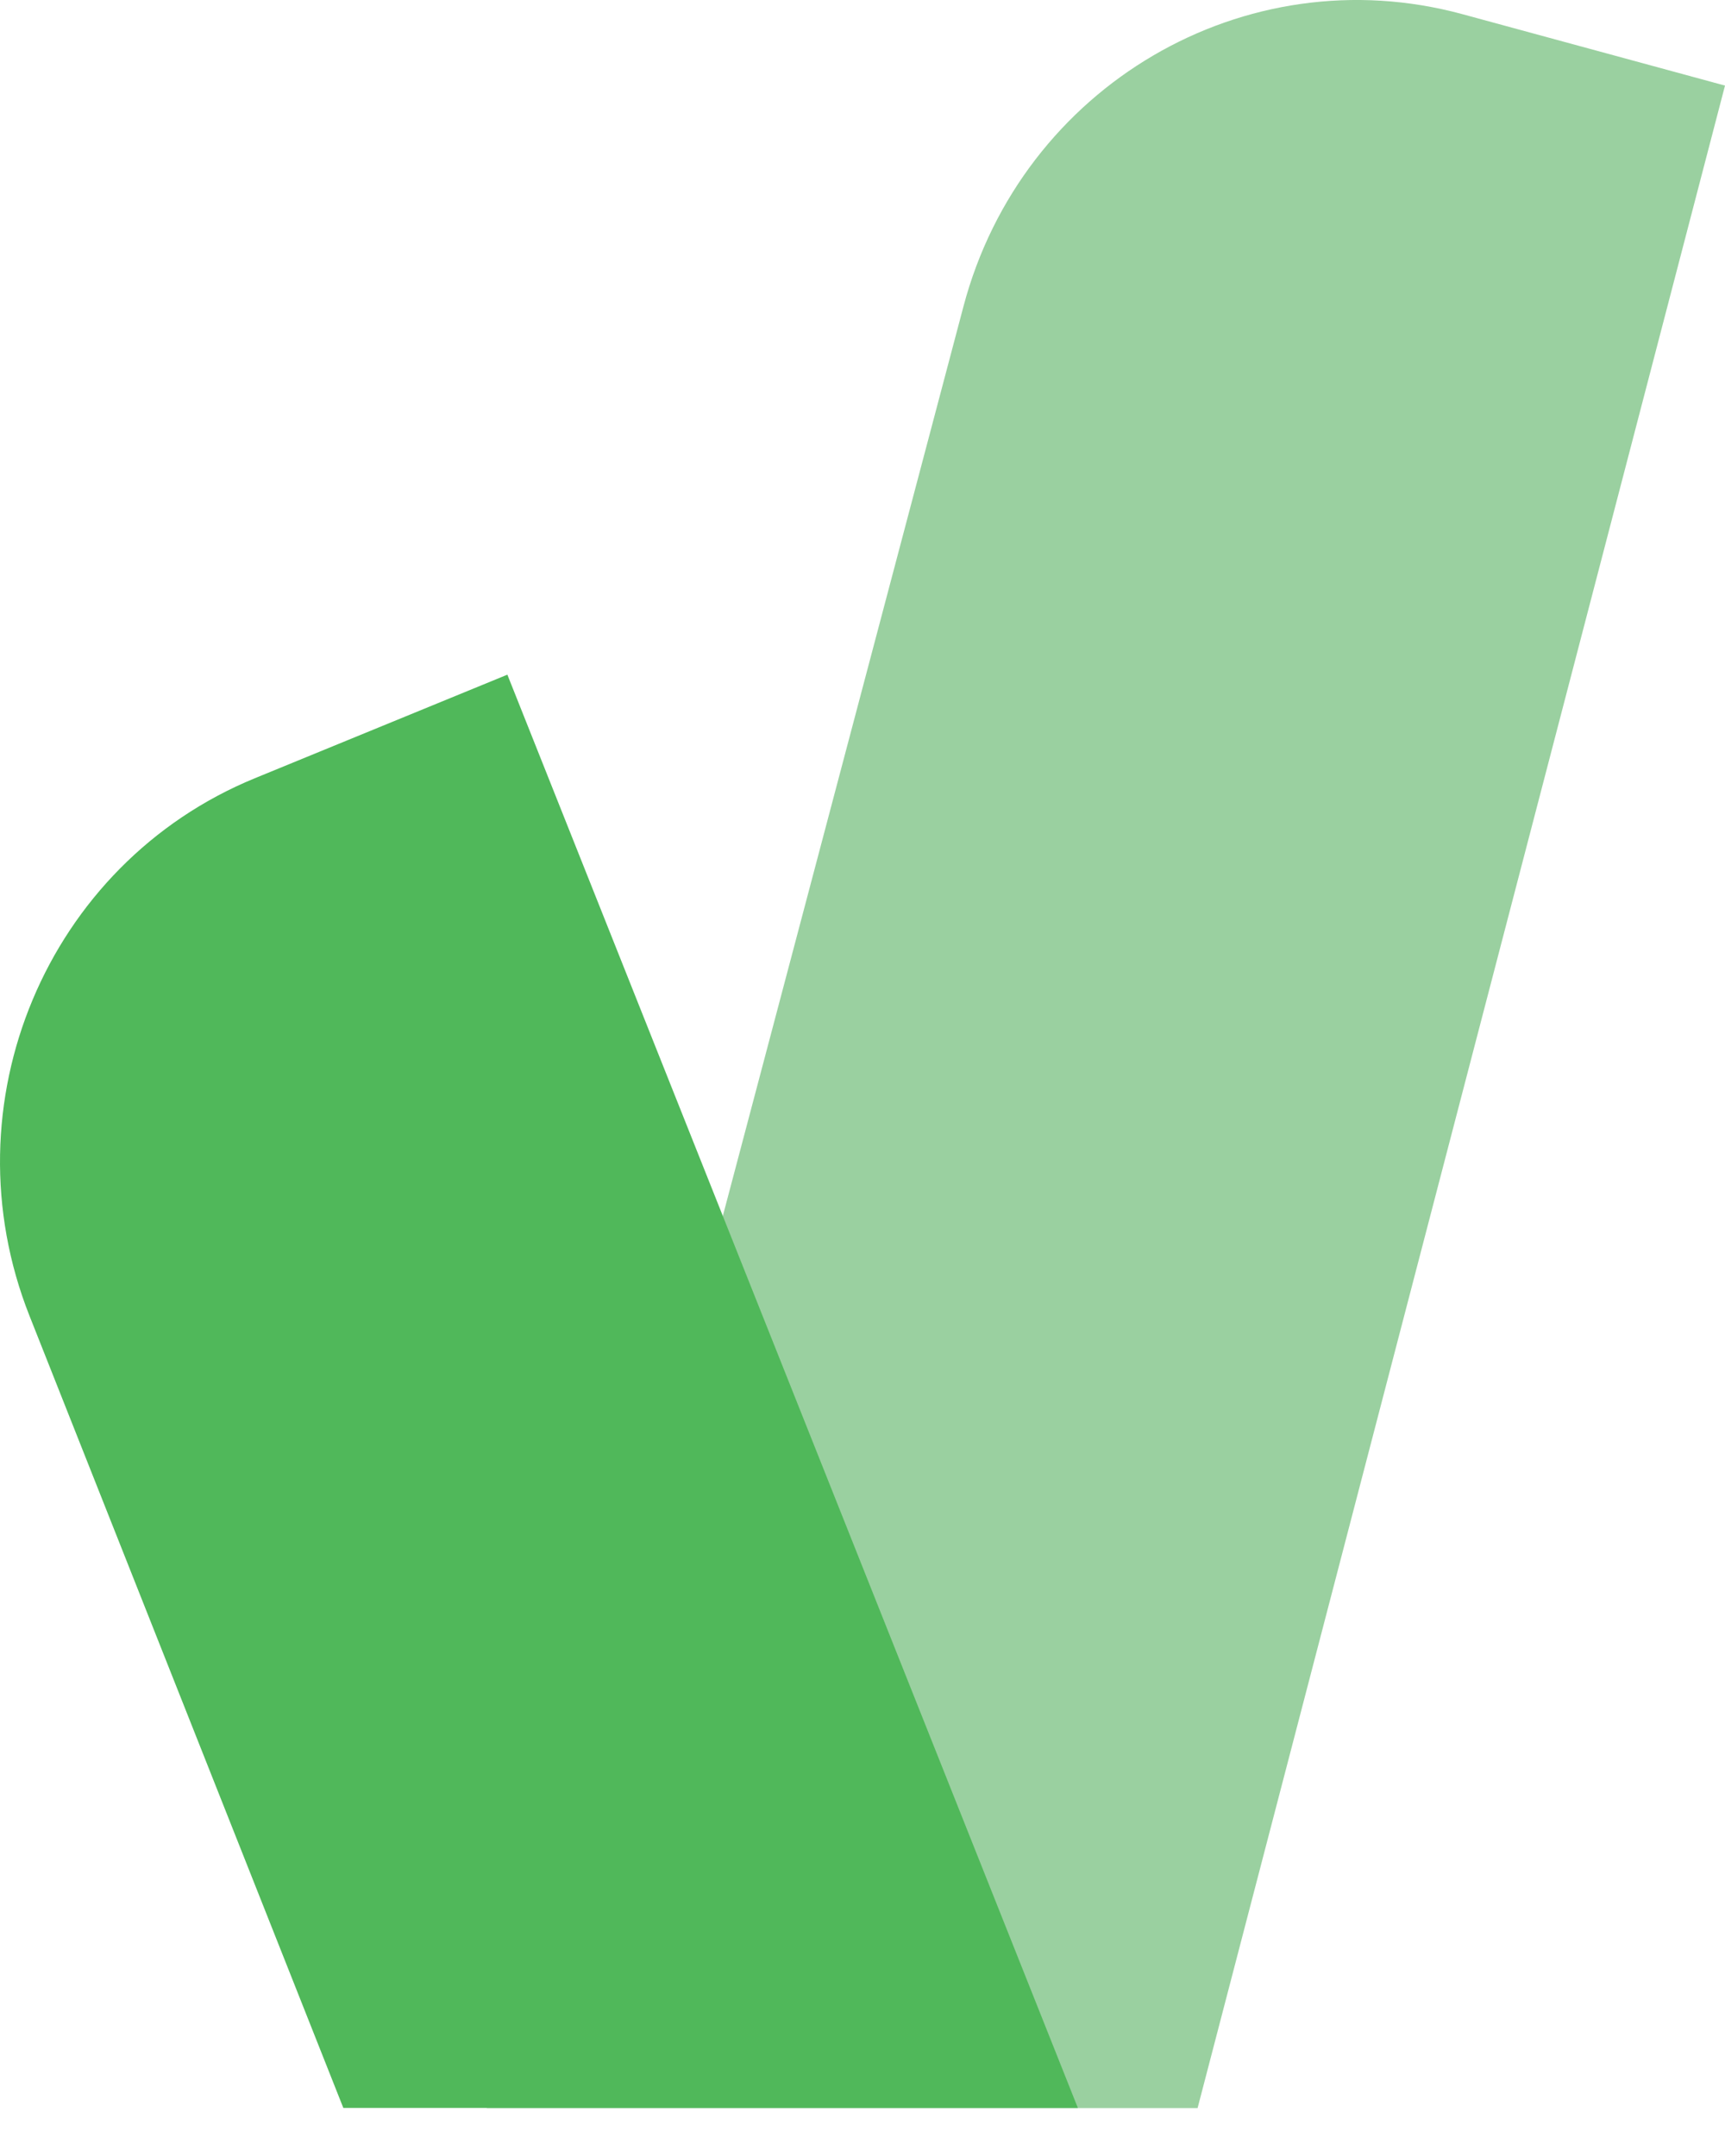<svg class="w-full" viewBox="0 0 32 40" fill="none" xmlns="http://www.w3.org/2000/svg">
<path d="M17.873 5.685C18.955 1.594 23.098 -0.833 27.129 0.263L32 1.588L22.216 39.111H9.03L17.873 5.685Z" fill="#9AD0A0"/>
<path d="M0.548 24.415C-1.008 20.488 0.863 16.024 4.729 14.438L9.412 12.517L19.995 39.108L6.369 39.108L0.548 24.415Z" fill="#50B85A"/>
</svg>
